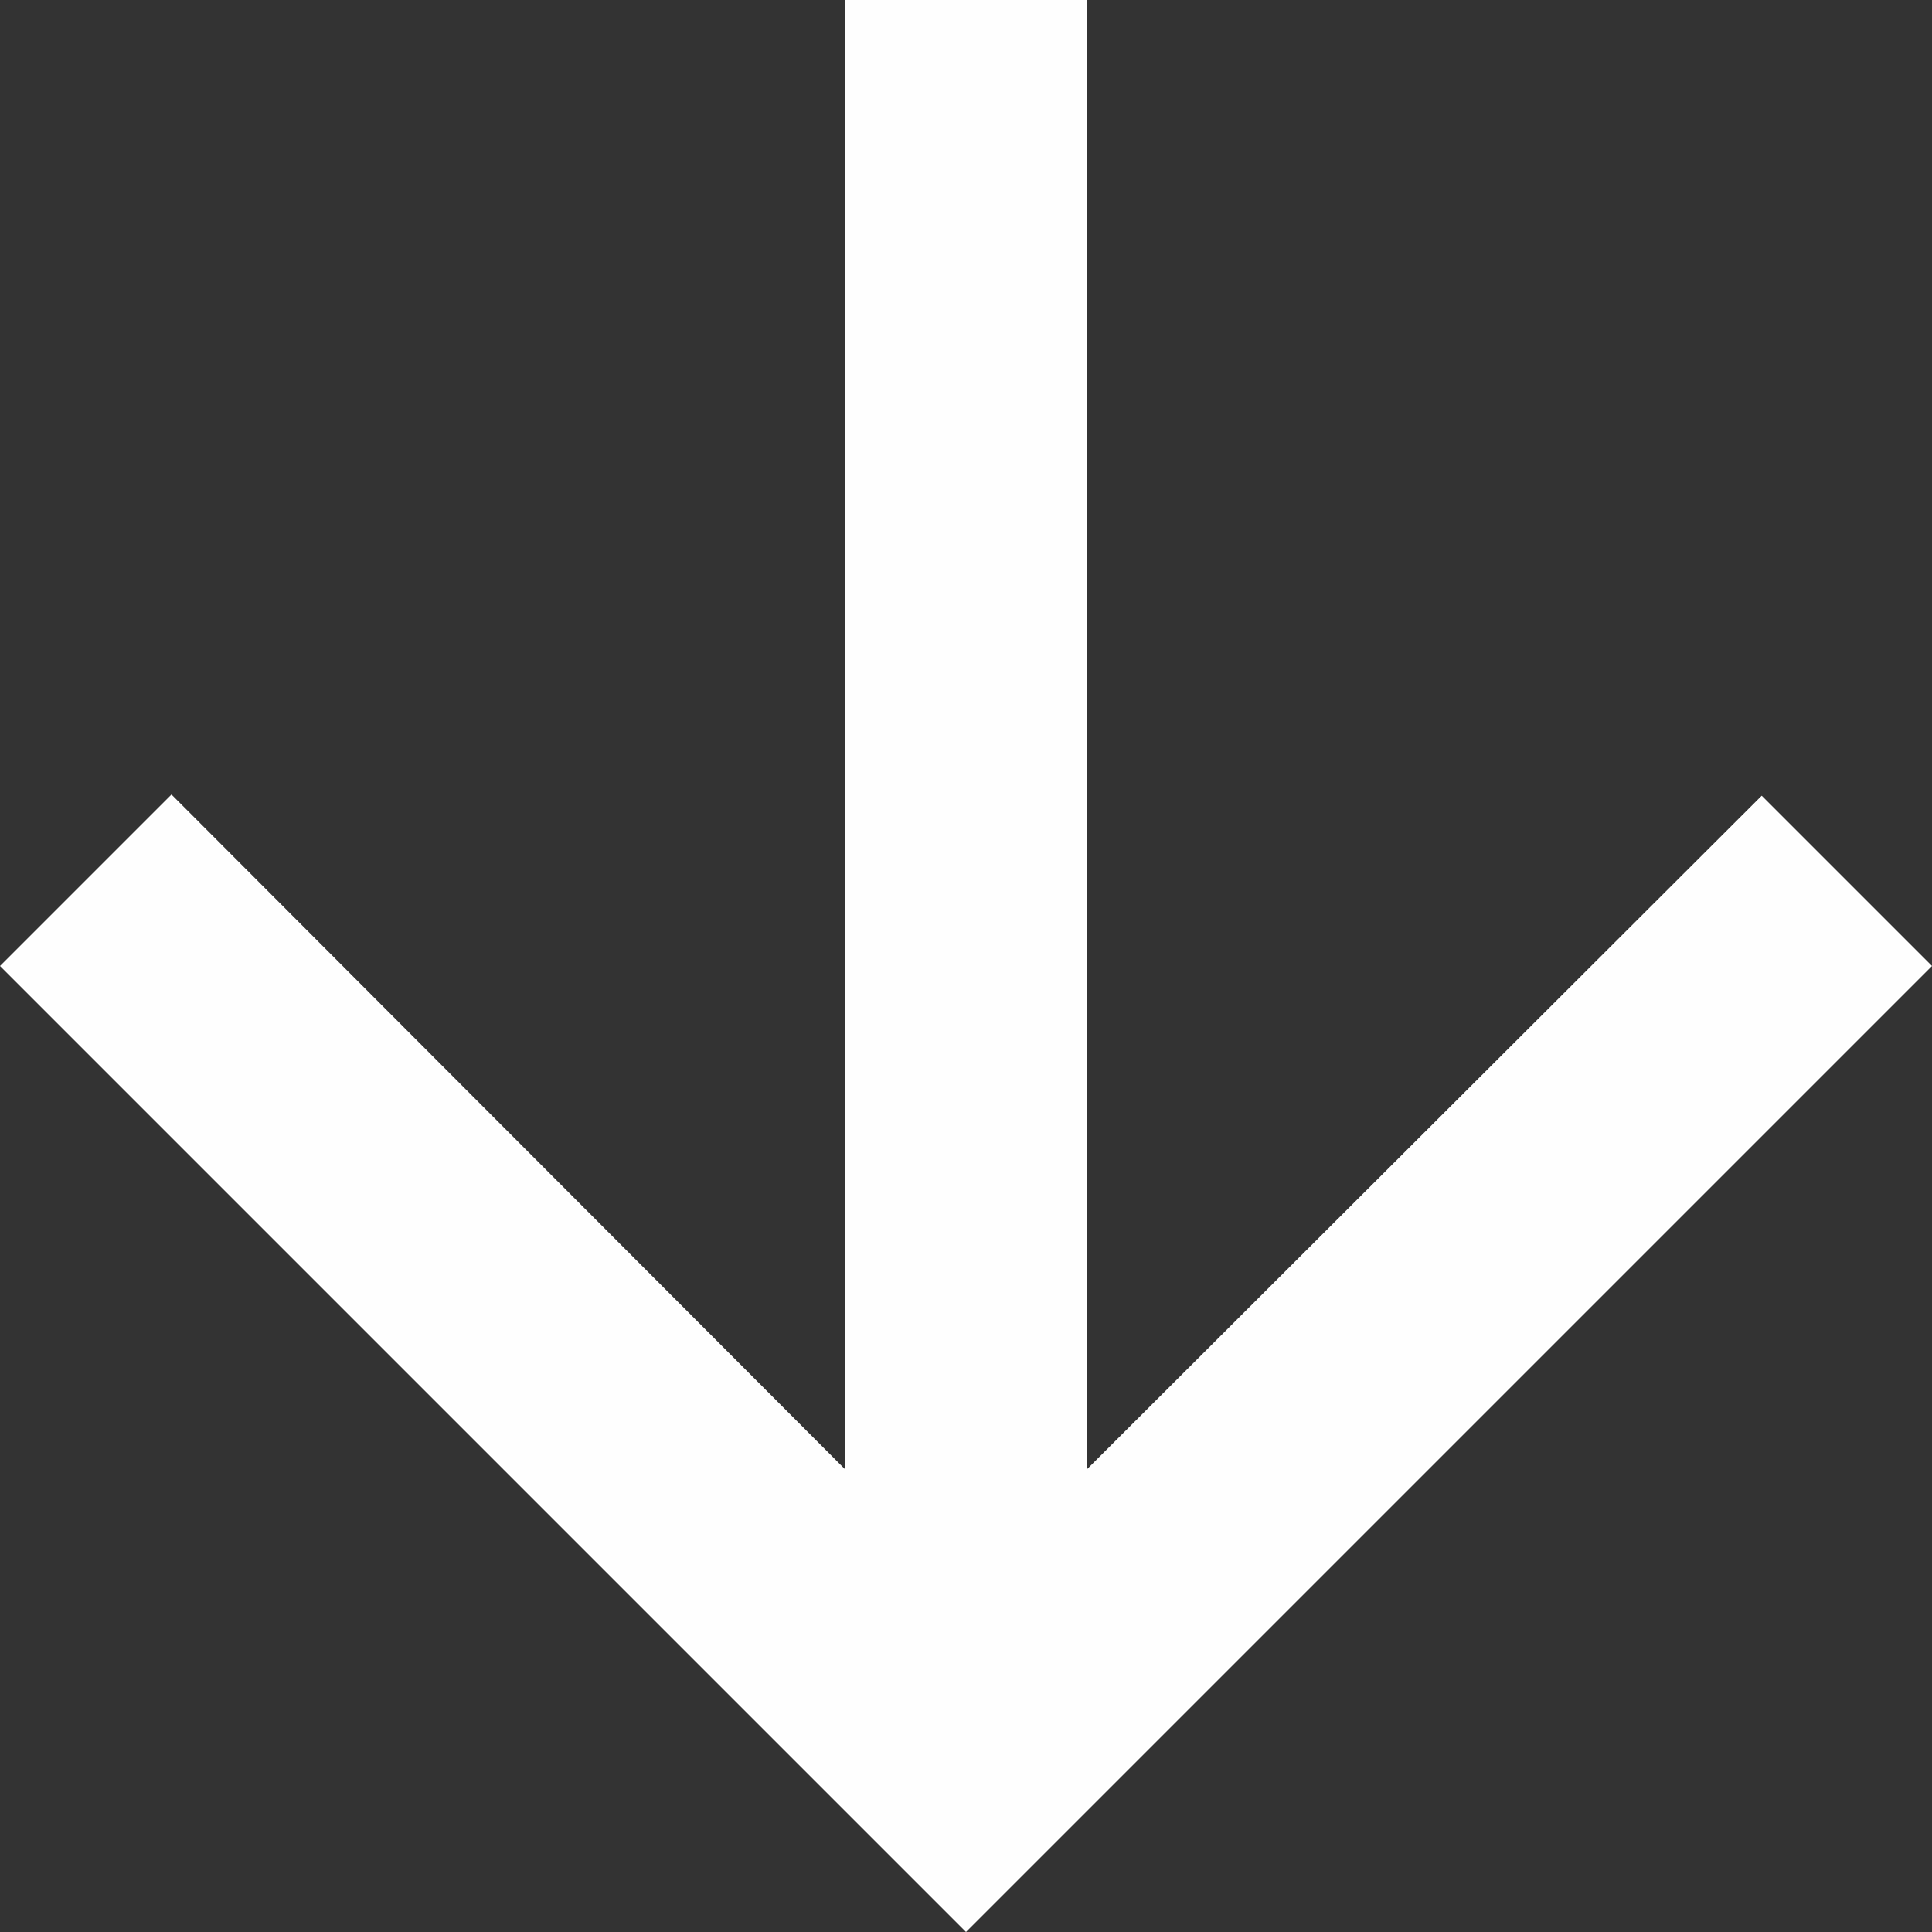 <svg width="29" height="29" viewBox="0 0 29 29" fill="none" xmlns="http://www.w3.org/2000/svg">
<rect x="0" y="0" width="29" height="29" fill="#333333" stroke="none"/>
<path d="M29 14.5L26.444 11.944L16.312 22.058V0H12.688V22.058L2.574 11.926L0 14.5L14.5 29L29 14.5Z" fill="#FEFEFE"/>
</svg>
